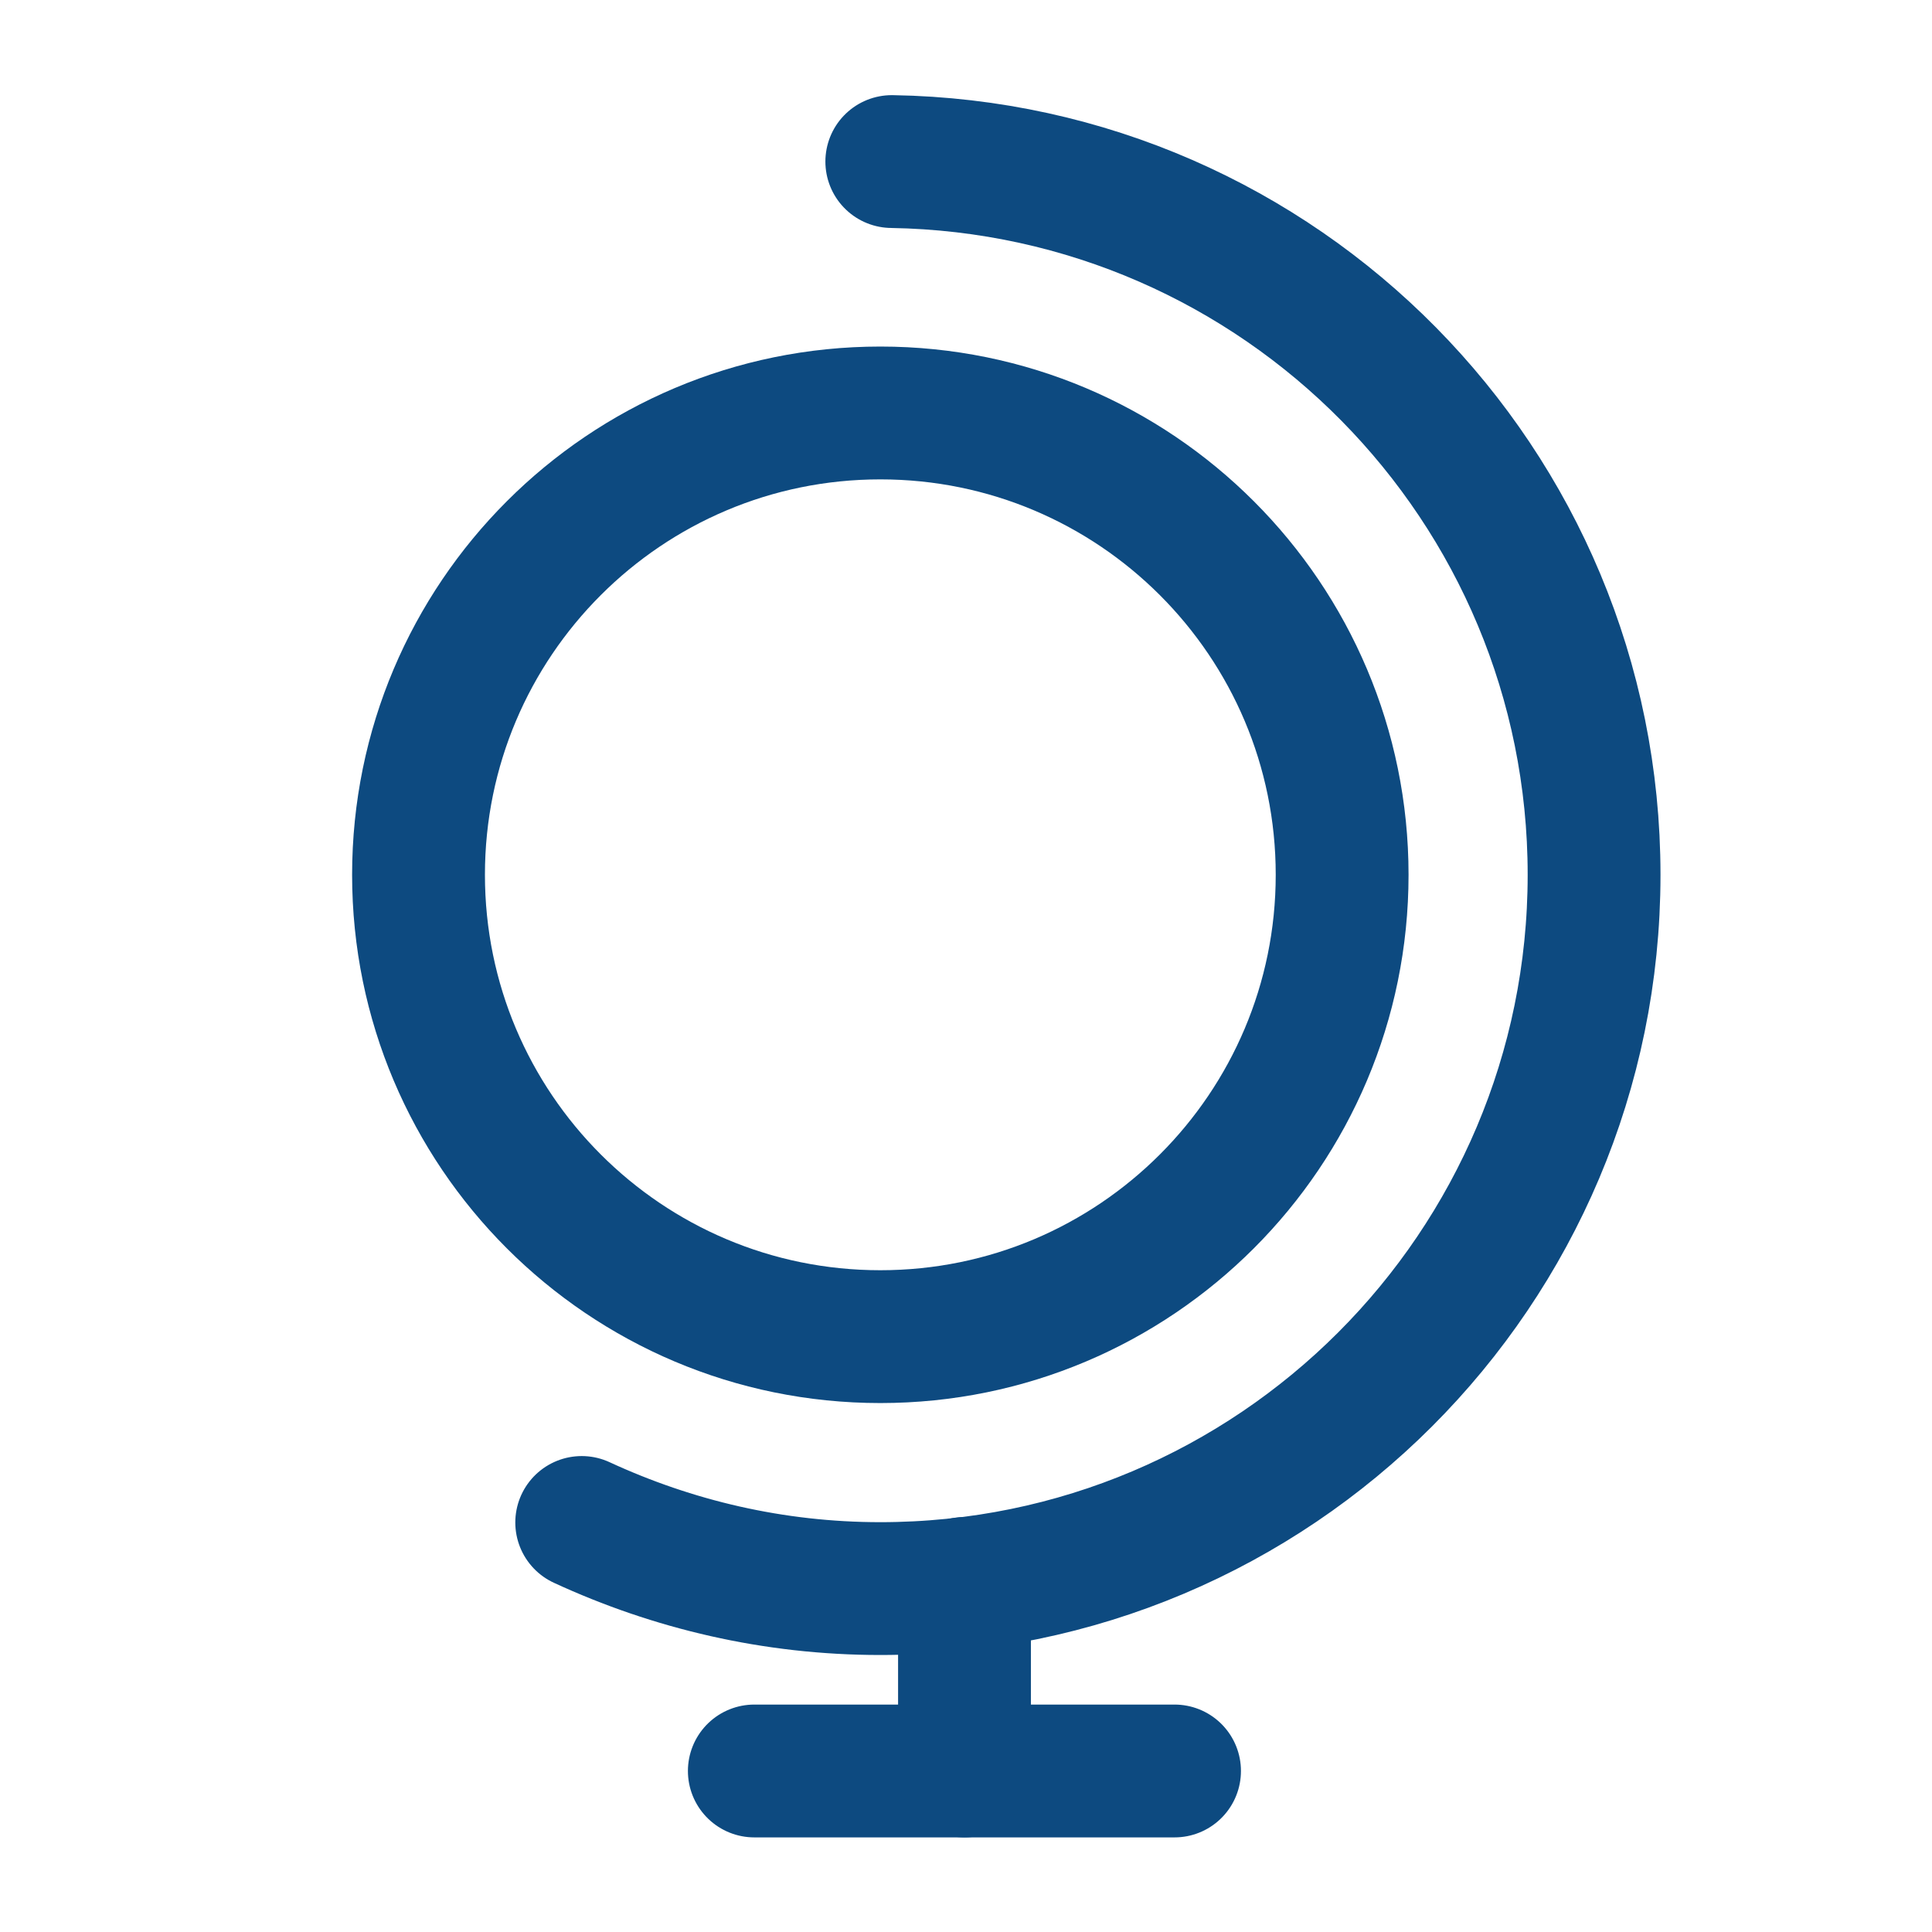 <?xml version="1.0" encoding="UTF-8"?> <svg xmlns="http://www.w3.org/2000/svg" width="32" height="32" viewBox="0 0 32 32" fill="none"><path d="M12.494 29.333H19.454" stroke="#0D4A80" stroke-width="2.2" stroke-linecap="round" stroke-linejoin="round"></path><path d="M15.975 29.333V26.227" stroke="#0D4A80" stroke-width="2.2" stroke-linecap="round" stroke-linejoin="round"></path><path fill-rule="evenodd" clip-rule="evenodd" d="M14.581 22.139C18.806 22.139 22.23 18.714 22.23 14.489C22.23 10.265 18.806 6.84 14.581 6.84C10.356 6.84 6.932 10.265 6.932 14.489C6.932 18.714 10.356 22.139 14.581 22.139Z" stroke="#0D4A80" stroke-width="2.2" stroke-linecap="round" stroke-linejoin="round"></path><path d="M14.771 2.676C21.211 2.779 26.403 8.024 26.403 14.489C26.403 21.019 21.109 26.312 14.58 26.312C12.812 26.312 11.141 25.913 9.635 25.217" stroke="#0D4A80" stroke-width="2.2" stroke-linecap="round" stroke-linejoin="round"></path></svg> 